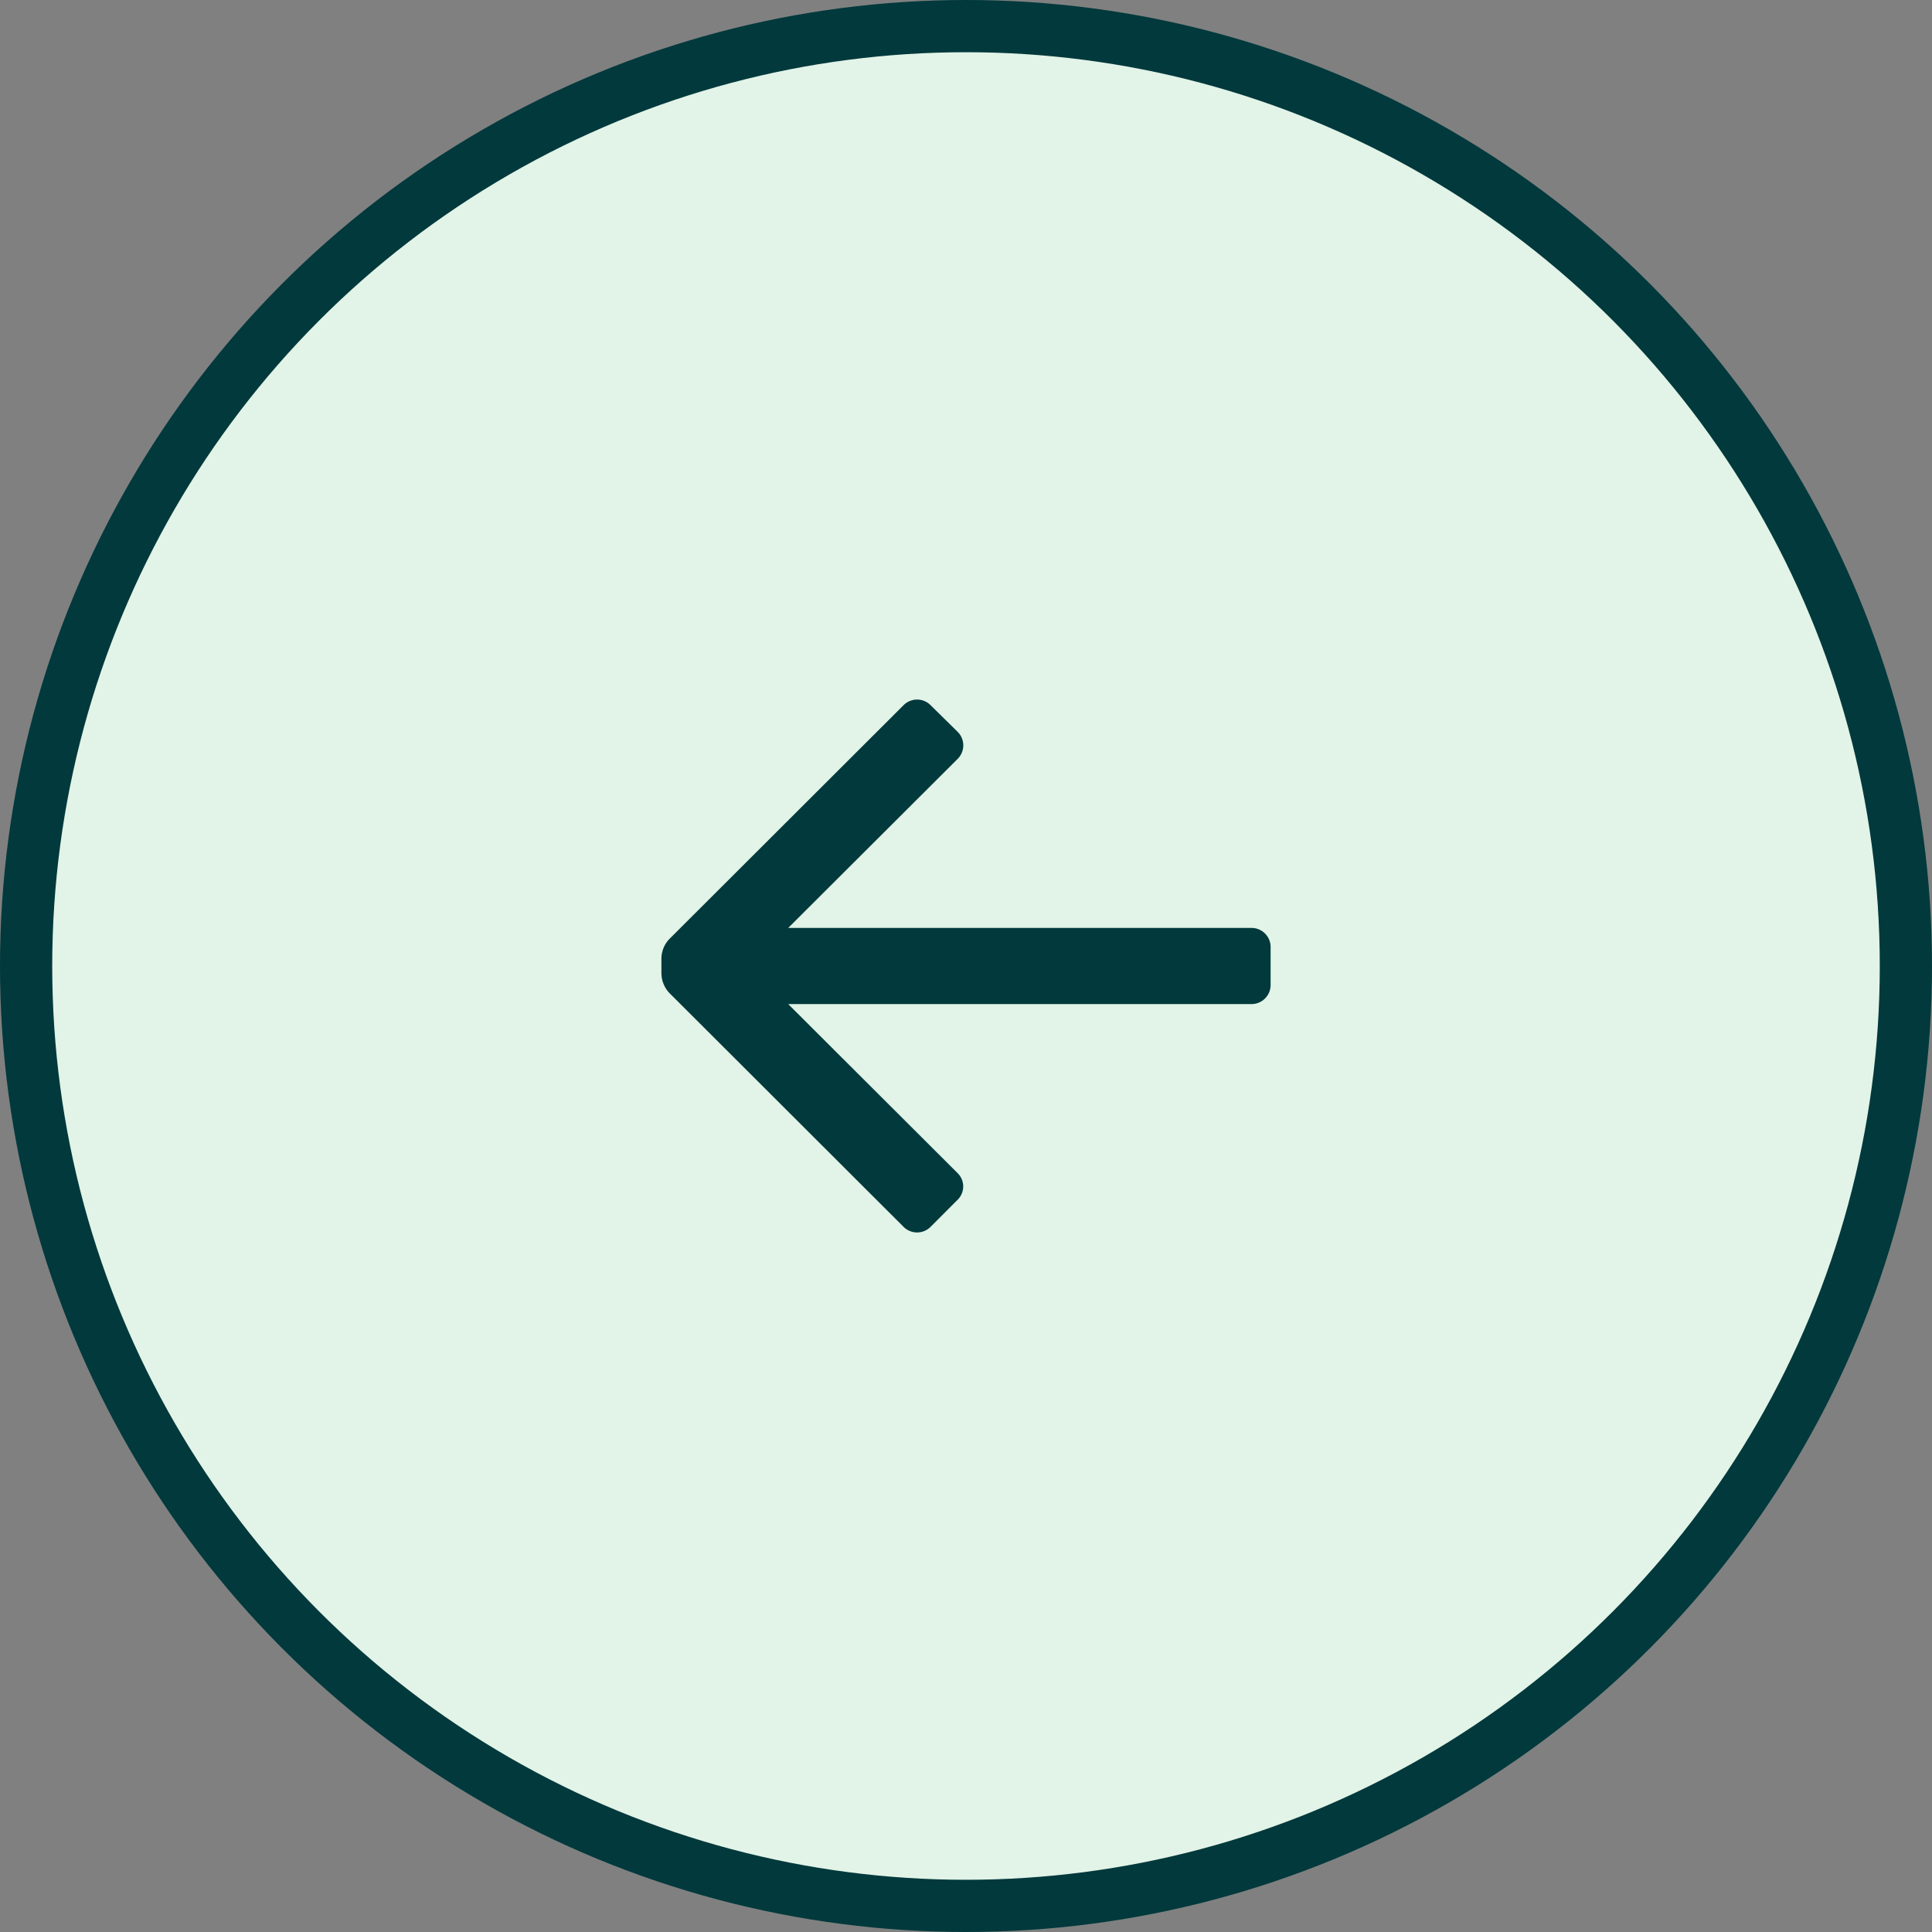 <svg xmlns="http://www.w3.org/2000/svg" width="74" height="74" fill="none"><rect width="100%" height="100%" fill="#808080" stroke="none"/><circle cx="37" cy="37" r="36" fill="#E2F3E7" stroke="#01393C" stroke-width="2"/><path fill="#01393C" d="M48.667 37.73v-1.46a.73.73 0 0 0-.73-.728H30.19l6.49-6.475a.729.729 0 0 0 0-1.036l-1.036-1.02a.729.729 0 0 0-1.036 0l-8.954 8.939c-.205.205-.32.483-.32.773v.554c.003.29.117.566.32.773l8.954 8.94a.73.73 0 0 0 1.036 0l1.035-1.036a.715.715 0 0 0 0-1.02l-6.49-6.476h17.748a.73.73 0 0 0 .73-.729Z"/></svg>
